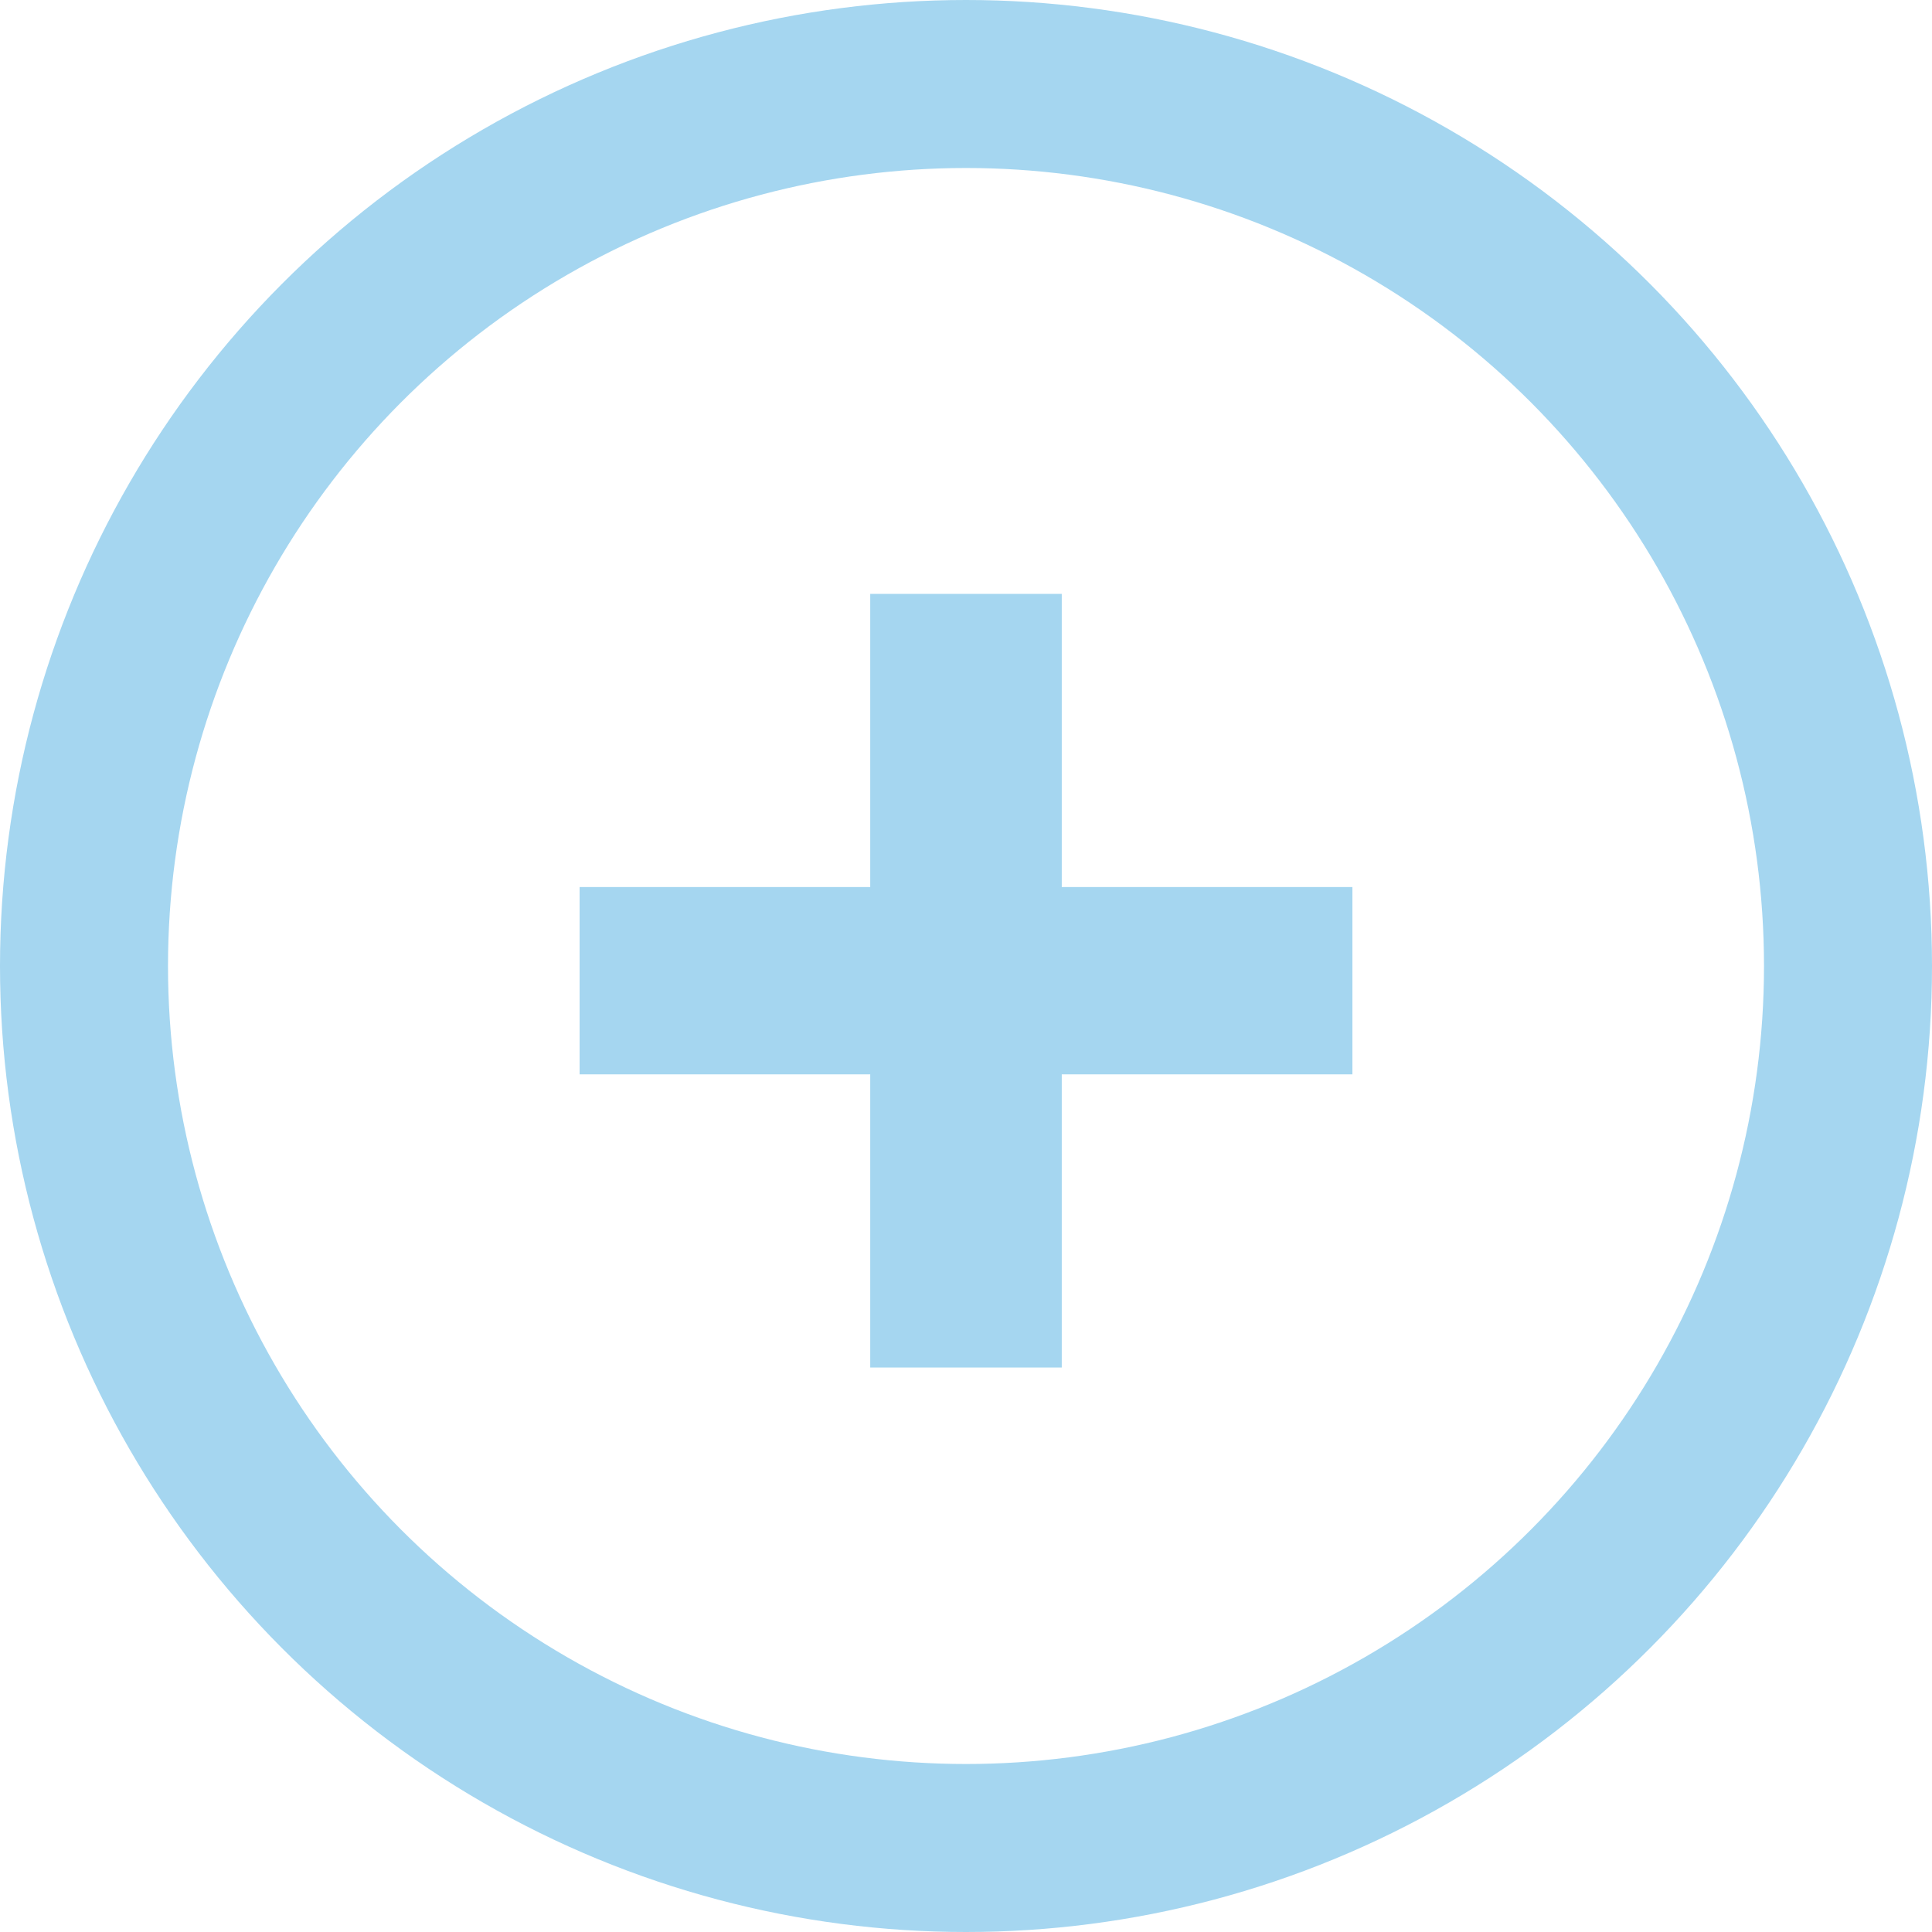 <?xml version="1.0" encoding="UTF-8"?>
<svg width="46px" height="46px" viewBox="0 0 46 46" version="1.1" xmlns="http://www.w3.org/2000/svg" xmlns:xlink="http://www.w3.org/1999/xlink">
    <!-- Generator: Sketch 55.2 (78181) - https://sketchapp.com -->
    <title>Open Accordion-cyan</title>
    <desc>Created with Sketch.</desc>
    <g id="Open-Accordion-cyan" stroke="none" stroke-width="1" fill="none" fill-rule="evenodd">
        <circle id="Oval" stroke="#A5D6F0" stroke-width="4" cx="23" cy="23" r="21"></circle>
        <polygon id="+" fill="#A5D6F0" fill-rule="nonzero" points="20.72 32.56 20.72 25.58 13.8 25.58 13.8 21.12 20.72 21.12 20.72 14.14 25.28 14.14 25.28 21.12 32.2 21.12 32.2 25.58 25.28 25.58 25.28 32.56"></polygon>
    </g>
</svg>